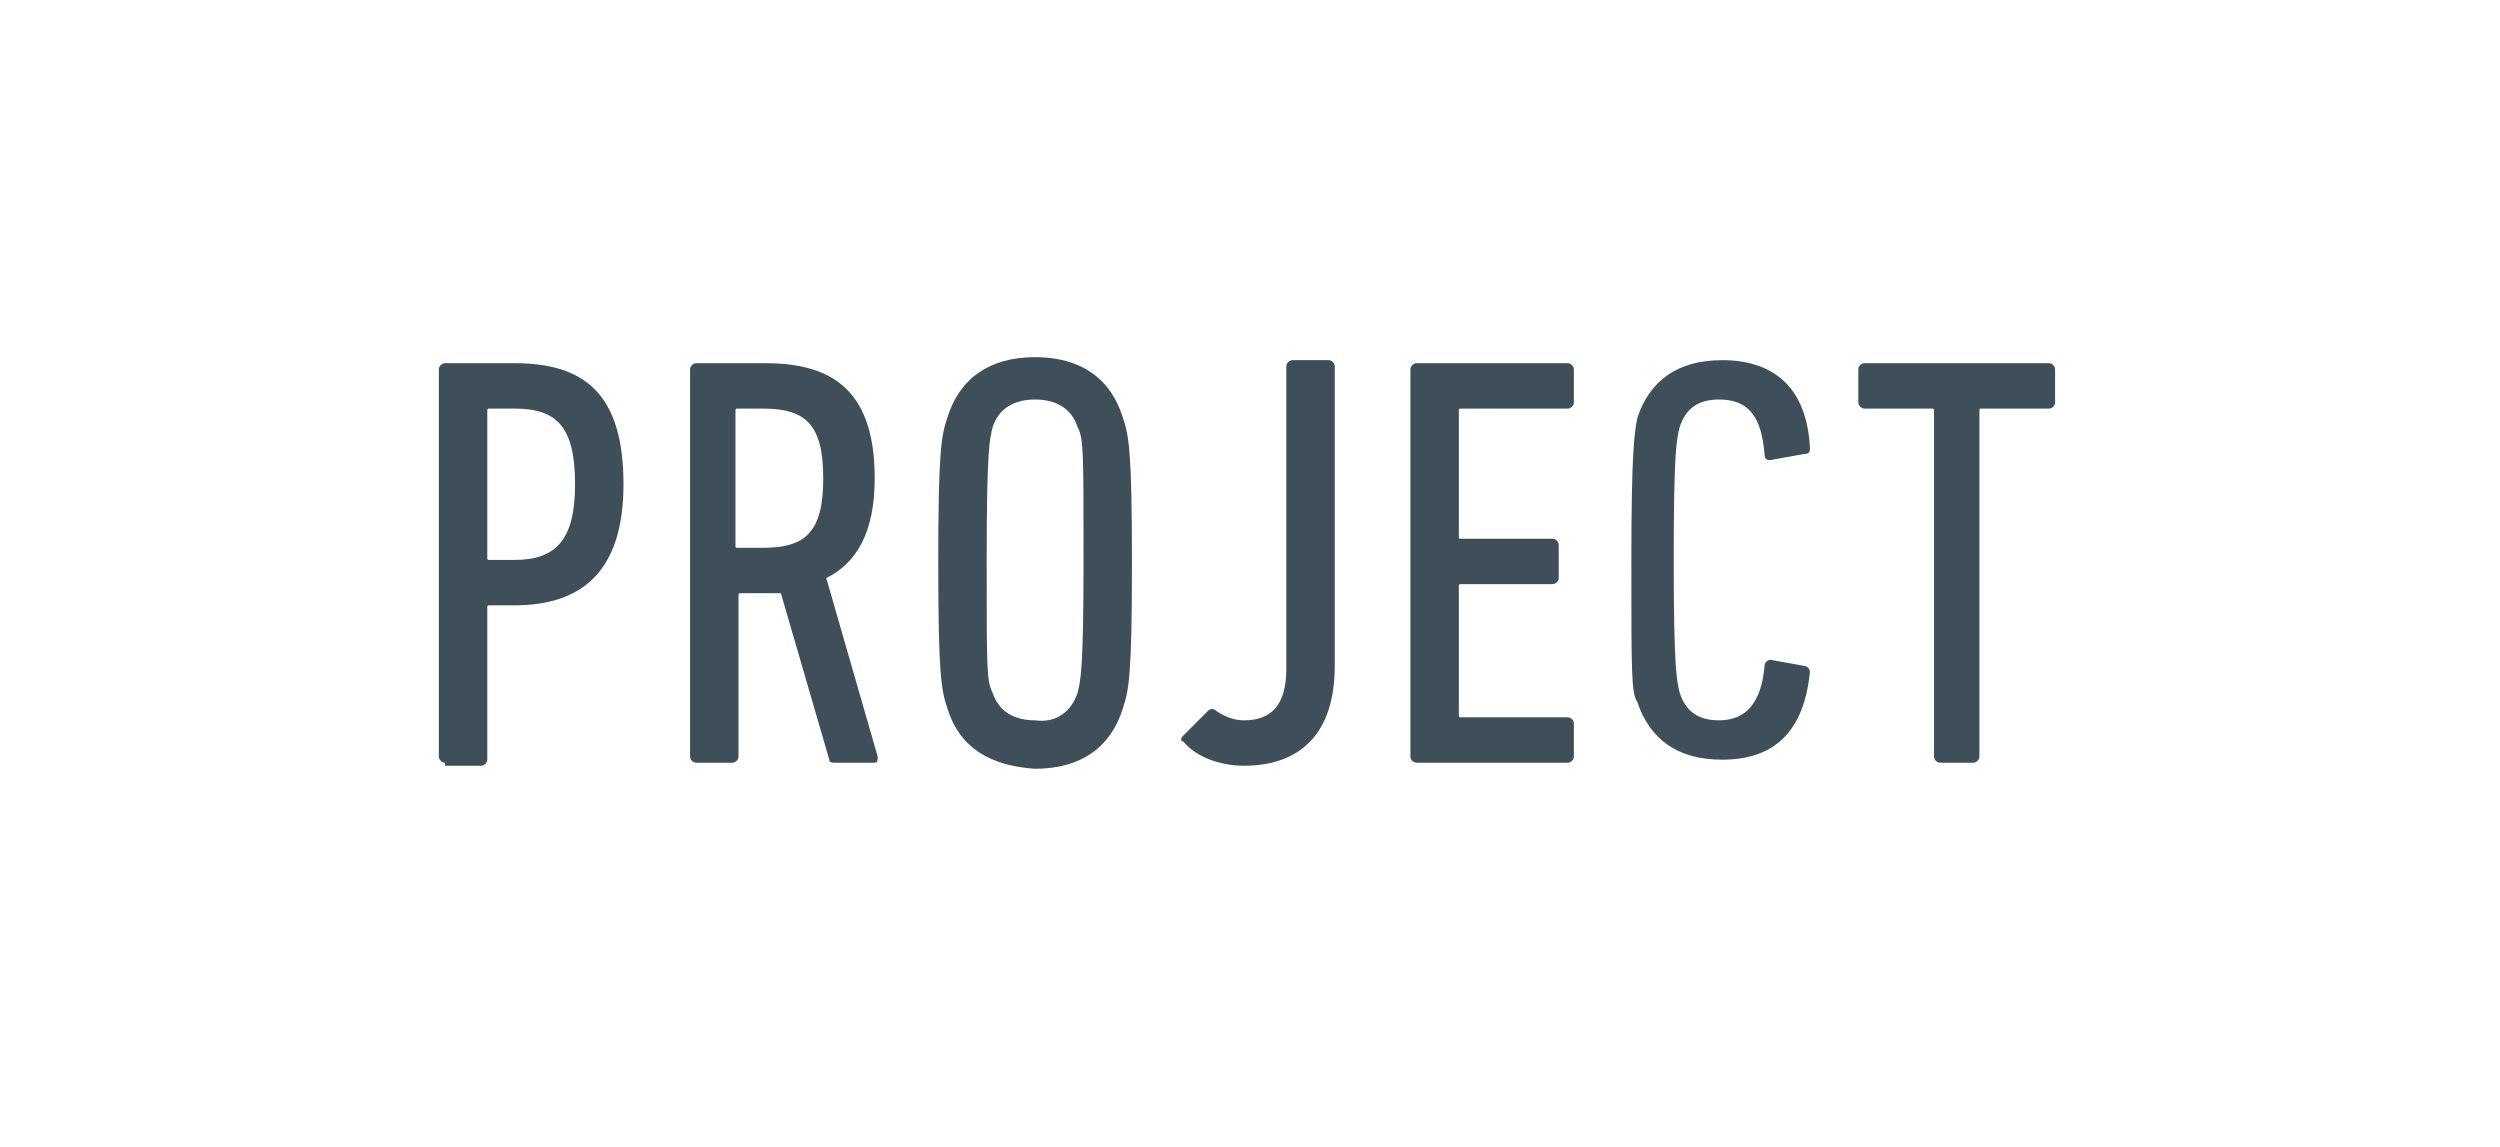 <?xml version="1.0" encoding="utf-8"?>
<!-- Generator: Adobe Illustrator 19.1.0, SVG Export Plug-In . SVG Version: 6.00 Build 0)  -->
<!DOCTYPE svg PUBLIC "-//W3C//DTD SVG 1.1//EN" "http://www.w3.org/Graphics/SVG/1.1/DTD/svg11.dtd">
<svg version="1.1" id="Layer_1" xmlns="http://www.w3.org/2000/svg" xmlns:xlink="http://www.w3.org/1999/xlink" x="0px" y="0px"
	 viewBox="0 0 82.6 37.9" style="enable-background:new 0 0 82.6 37.9;" xml:space="preserve">
<style type="text/css">
	.st0{fill:#FFFFFF;}
	.st1{fill:#3E4F59;}
</style>
<rect x="0" y="0" class="st0" width="82.6" height="37.9"/>
<g>
	<path class="st1" d="M14.7,25.2c-0.1,0-0.2-0.1-0.2-0.2V12.2c0-0.1,0.1-0.2,0.2-0.2H17c2.3,0,3.6,1,3.6,4c0,2.8-1.3,4-3.6,4h-0.8
		c-0.1,0-0.1,0-0.1,0.1v5c0,0.1-0.1,0.2-0.2,0.2H14.7z M19,16c0-1.9-0.6-2.5-2-2.5h-0.8c-0.1,0-0.1,0-0.1,0.1v4.8
		c0,0.1,0,0.1,0.1,0.1H17C18.4,18.5,19,17.8,19,16z"/>
	<path class="st1" d="M27.6,25.2c-0.1,0-0.2,0-0.2-0.1l-1.6-5.5c-0.2,0-0.4,0-0.5,0h-0.8c-0.1,0-0.1,0-0.1,0.1V25
		c0,0.1-0.1,0.2-0.2,0.2h-1.2c-0.1,0-0.2-0.1-0.2-0.2V12.2c0-0.1,0.1-0.2,0.2-0.2h2.3c2.3,0,3.6,1,3.6,3.8c0,1.8-0.6,2.8-1.6,3.3
		L29,25c0,0.1,0,0.2-0.1,0.2H27.6z M27.2,15.8c0-1.8-0.6-2.3-2-2.3h-0.8c-0.1,0-0.1,0-0.1,0.1V18c0,0.1,0,0.1,0.1,0.1h0.8
		C26.6,18.1,27.2,17.6,27.2,15.8z"/>
	<path class="st1" d="M31.3,23.4c-0.2-0.6-0.3-1.1-0.3-4.8c0-3.7,0.1-4.2,0.3-4.8c0.4-1.3,1.4-2,2.9-2c1.5,0,2.5,0.7,2.9,2
		c0.2,0.6,0.3,1.1,0.3,4.8c0,3.7-0.1,4.2-0.3,4.8c-0.4,1.3-1.4,2-2.9,2C32.7,25.3,31.7,24.7,31.3,23.4z M35.6,22.9
		c0.1-0.4,0.2-0.7,0.2-4.4c0-3.7,0-4-0.2-4.4c-0.2-0.6-0.7-0.9-1.4-0.9c-0.7,0-1.2,0.3-1.4,0.9c-0.1,0.4-0.2,0.7-0.2,4.4
		c0,3.7,0,4,0.2,4.4c0.2,0.6,0.7,0.9,1.4,0.9C34.9,23.9,35.4,23.5,35.6,22.9z"/>
	<path class="st1" d="M39.1,24.3l0.8-0.8c0.1-0.1,0.2-0.1,0.3,0c0.3,0.2,0.6,0.3,0.9,0.3c0.9,0,1.4-0.5,1.4-1.7v-10
		c0-0.1,0.1-0.2,0.2-0.2h1.2c0.1,0,0.2,0.1,0.2,0.2v9.9c0,2.3-1.2,3.3-3,3.3c-0.8,0-1.6-0.3-2-0.8C39,24.5,39,24.4,39.1,24.3z"/>
	<path class="st1" d="M46.6,12.2c0-0.1,0.1-0.2,0.2-0.2h5c0.1,0,0.2,0.1,0.2,0.2v1.1c0,0.1-0.1,0.2-0.2,0.2h-3.5
		c-0.1,0-0.1,0-0.1,0.1v4.1c0,0.1,0,0.1,0.1,0.1h3c0.1,0,0.2,0.1,0.2,0.2v1.1c0,0.1-0.1,0.2-0.2,0.2h-3c-0.1,0-0.1,0-0.1,0.1v4.2
		c0,0.1,0,0.1,0.1,0.1h3.5c0.1,0,0.2,0.1,0.2,0.2V25c0,0.1-0.1,0.2-0.2,0.2h-5c-0.1,0-0.2-0.1-0.2-0.2V12.2z"/>
	<path class="st1" d="M53.9,18.6c0-3.7,0.1-4.3,0.2-4.8c0.4-1.2,1.3-1.9,2.8-1.9c1.7,0,2.8,0.9,2.9,2.9c0,0.1,0,0.2-0.2,0.2
		l-1.1,0.2c-0.1,0-0.2,0-0.2-0.2c-0.1-1.2-0.5-1.8-1.5-1.8c-0.7,0-1.1,0.3-1.3,0.9c-0.1,0.4-0.2,0.7-0.2,4.4c0,3.6,0.1,4,0.2,4.4
		c0.2,0.6,0.6,0.9,1.3,0.9c0.9,0,1.4-0.6,1.5-1.8c0-0.1,0.1-0.2,0.2-0.2l1.1,0.2c0.1,0,0.2,0.1,0.2,0.2c-0.2,2-1.2,2.9-2.9,2.9
		c-1.5,0-2.4-0.7-2.8-1.9C53.9,22.9,53.9,22.3,53.9,18.6z"/>
	<path class="st1" d="M64.1,25.2c-0.1,0-0.2-0.1-0.2-0.2V13.6c0-0.1,0-0.1-0.1-0.1h-2.2c-0.1,0-0.2-0.1-0.2-0.2v-1.1
		c0-0.1,0.1-0.2,0.2-0.2h6.1c0.1,0,0.2,0.1,0.2,0.2v1.1c0,0.1-0.1,0.2-0.2,0.2h-2.2c-0.1,0-0.1,0-0.1,0.1V25c0,0.1-0.1,0.2-0.2,0.2
		H64.1z"/>
</g>
</svg>
